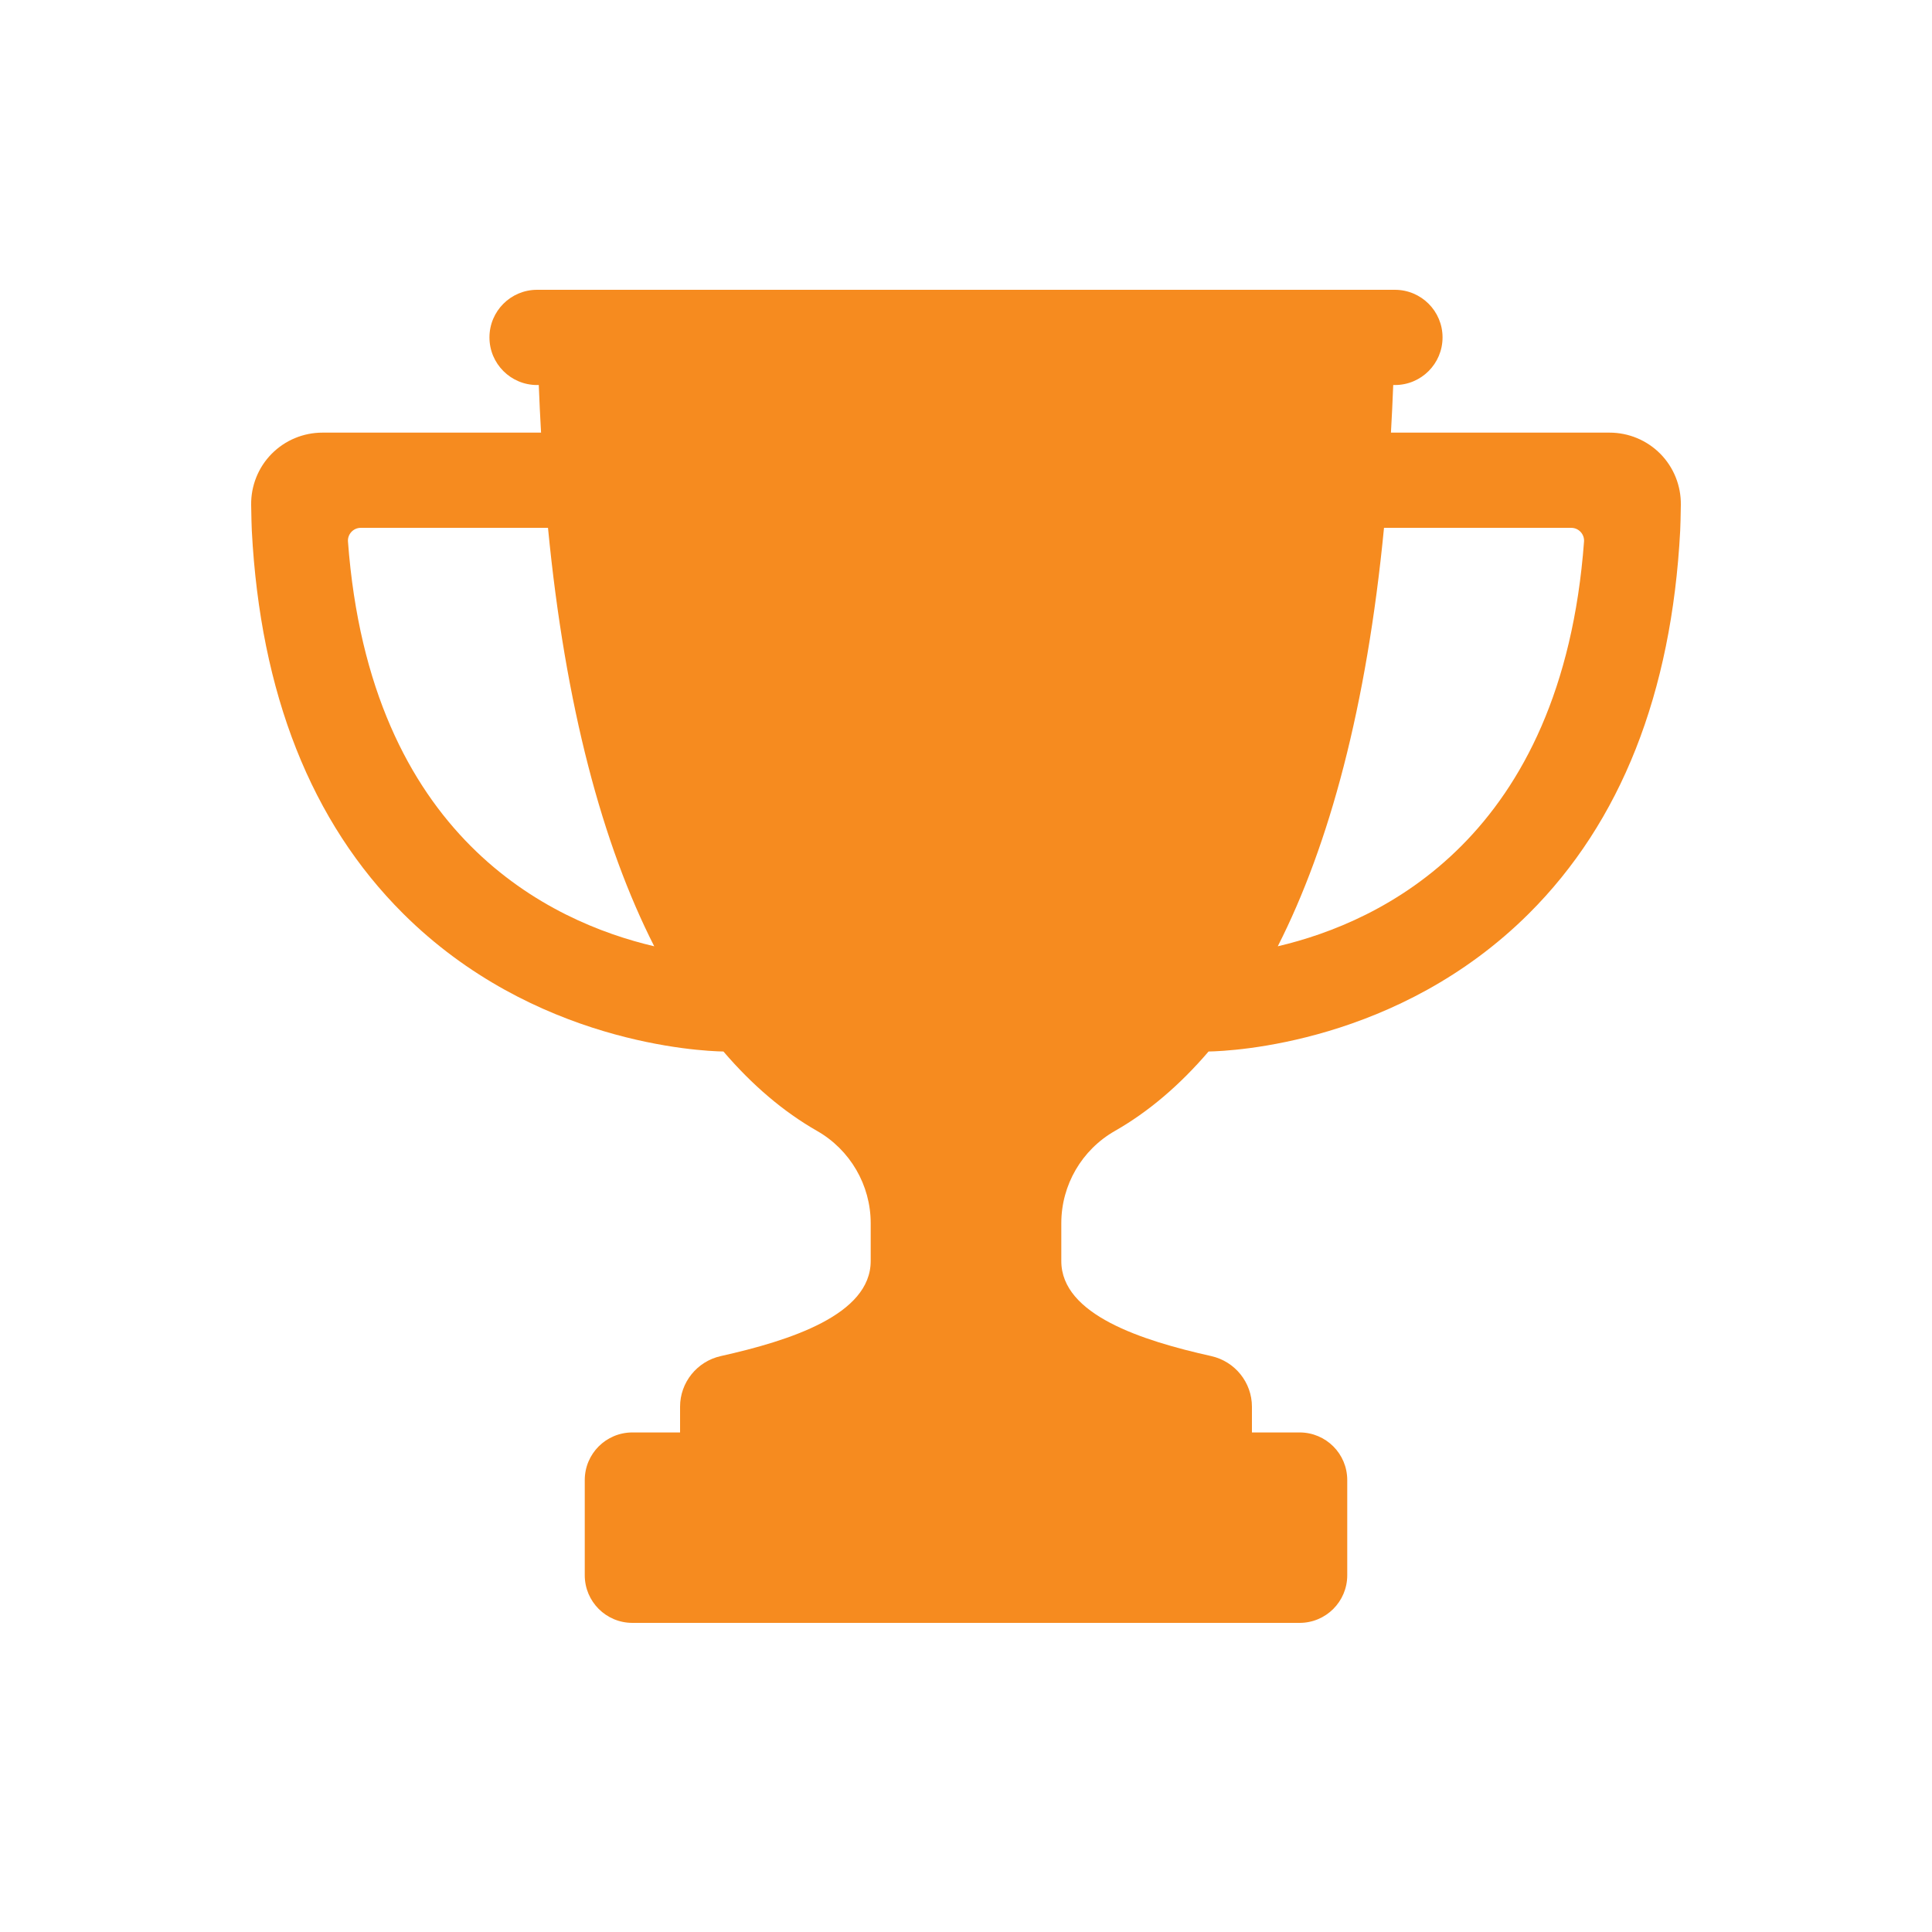 <?xml version="1.0" encoding="UTF-8"?>
<svg width="100px" height="100px" viewBox="0 0 100 100" version="1.1" xmlns="http://www.w3.org/2000/svg" xmlns:xlink="http://www.w3.org/1999/xlink">
    <!-- Generator: Sketch 61 (89581) - https://sketch.com -->
    <title>icons/trophy-icon-large</title>
    <desc>Created with Sketch.</desc>
    <g id="icons/trophy-icon-large" stroke="none" stroke-width="1" fill="none" fill-rule="evenodd">
        <g id="Group-83" transform="translate(13, 15)" fill="#F68B1F">
            <path d="M72.94,8.49 C72.245,7.788 71.301,7.393 70.311,7.393 L58.995,7.393 C59.038,6.58 59.084,5.771 59.113,4.929 L59.2,4.929 C60.563,4.929 61.666,3.827 61.666,2.464 C61.666,1.102 60.563,0 59.2,0 L14.8,0 C13.437,0 12.334,1.102 12.334,2.464 C12.334,3.827 13.437,4.929 14.8,4.929 L14.887,4.929 C14.916,5.771 14.962,6.58 15.005,7.393 L3.689,7.393 C2.699,7.393 1.755,7.788 1.06,8.49 C0.367,9.193 -0.014,10.146 0,11.133 C0.011,11.734 0.02,12.24 0.034,12.478 C0.478,20.891 3.108,27.55 7.868,32.289 C14.612,39.005 23.231,39.404 24.445,39.426 C25.939,41.171 27.557,42.547 29.287,43.534 C31.002,44.511 32.067,46.34 32.067,48.311 L32.067,50.272 C32.067,53.054 27.885,54.392 24.306,55.191 C23.077,55.466 22.2,56.556 22.2,57.812 L22.2,59.143 L19.734,59.143 C18.37,59.143 17.267,60.245 17.267,61.607 L17.267,66.536 C17.267,67.898 18.37,69 19.734,69 L54.266,69 C55.63,69 56.733,67.898 56.733,66.536 L56.733,61.607 C56.733,60.245 55.63,59.143 54.266,59.143 L51.8,59.143 L51.8,57.812 C51.8,56.556 50.923,55.466 49.694,55.191 C46.115,54.392 41.933,53.054 41.933,50.272 L41.933,48.311 C41.933,46.335 42.995,44.511 44.713,43.534 C46.443,42.547 48.061,41.171 49.555,39.426 C50.769,39.404 59.388,39.005 66.132,32.289 C70.892,27.55 73.522,20.891 73.966,12.478 C73.98,12.24 73.99,11.734 74,11.133 C74.014,10.146 73.633,9.193 72.94,8.49 Z M5.011,13.031 C4.997,12.848 5.062,12.668 5.187,12.533 C5.312,12.398 5.488,12.321 5.671,12.321 L15.364,12.321 C16.26,21.567 18.19,28.722 20.863,33.98 C15.504,32.724 6.151,28.354 5.011,13.031 Z M41.933,63.251 C41.933,63.703 41.565,64.071 41.112,64.071 L32.888,64.071 C32.435,64.071 32.067,63.703 32.067,63.251 L32.067,59.963 C32.067,59.511 32.435,59.143 32.888,59.143 L41.112,59.143 C41.565,59.143 41.933,59.511 41.933,59.963 L41.933,63.251 Z M44.624,29.884 C44.528,29.959 44.412,29.997 44.294,29.997 C44.212,29.997 44.128,29.978 44.053,29.94 L37,26.371 L29.947,29.94 C29.872,29.978 29.788,29.997 29.706,29.997 C29.588,29.997 29.472,29.959 29.376,29.884 C29.215,29.754 29.137,29.542 29.186,29.34 L30.992,21.567 L25.276,16.514 C25.12,16.372 25.057,16.152 25.125,15.95 C25.185,15.751 25.363,15.604 25.573,15.58 L33.131,14.742 L36.518,7.631 C36.605,7.446 36.793,7.325 37,7.325 C37.207,7.325 37.395,7.446 37.482,7.631 L40.869,14.742 L48.427,15.58 C48.637,15.604 48.815,15.751 48.875,15.95 C48.943,16.152 48.88,16.372 48.724,16.514 L43.008,21.567 L44.814,29.34 C44.862,29.542 44.785,29.754 44.624,29.884 Z M53.137,33.98 C55.81,28.722 57.74,21.567 58.636,12.321 L68.329,12.321 C68.512,12.321 68.688,12.398 68.813,12.533 C68.938,12.668 69.003,12.848 68.989,13.031 C67.849,28.354 58.496,32.724 53.137,33.98 L53.137,33.98 Z" id="Fill-16"></path>
            <rect id="Rectangle" x="21" y="7" width="32" height="25"></rect>
            <rect id="Rectangle" x="31" y="58" width="13" height="7"></rect>
        </g>
    </g>
</svg>